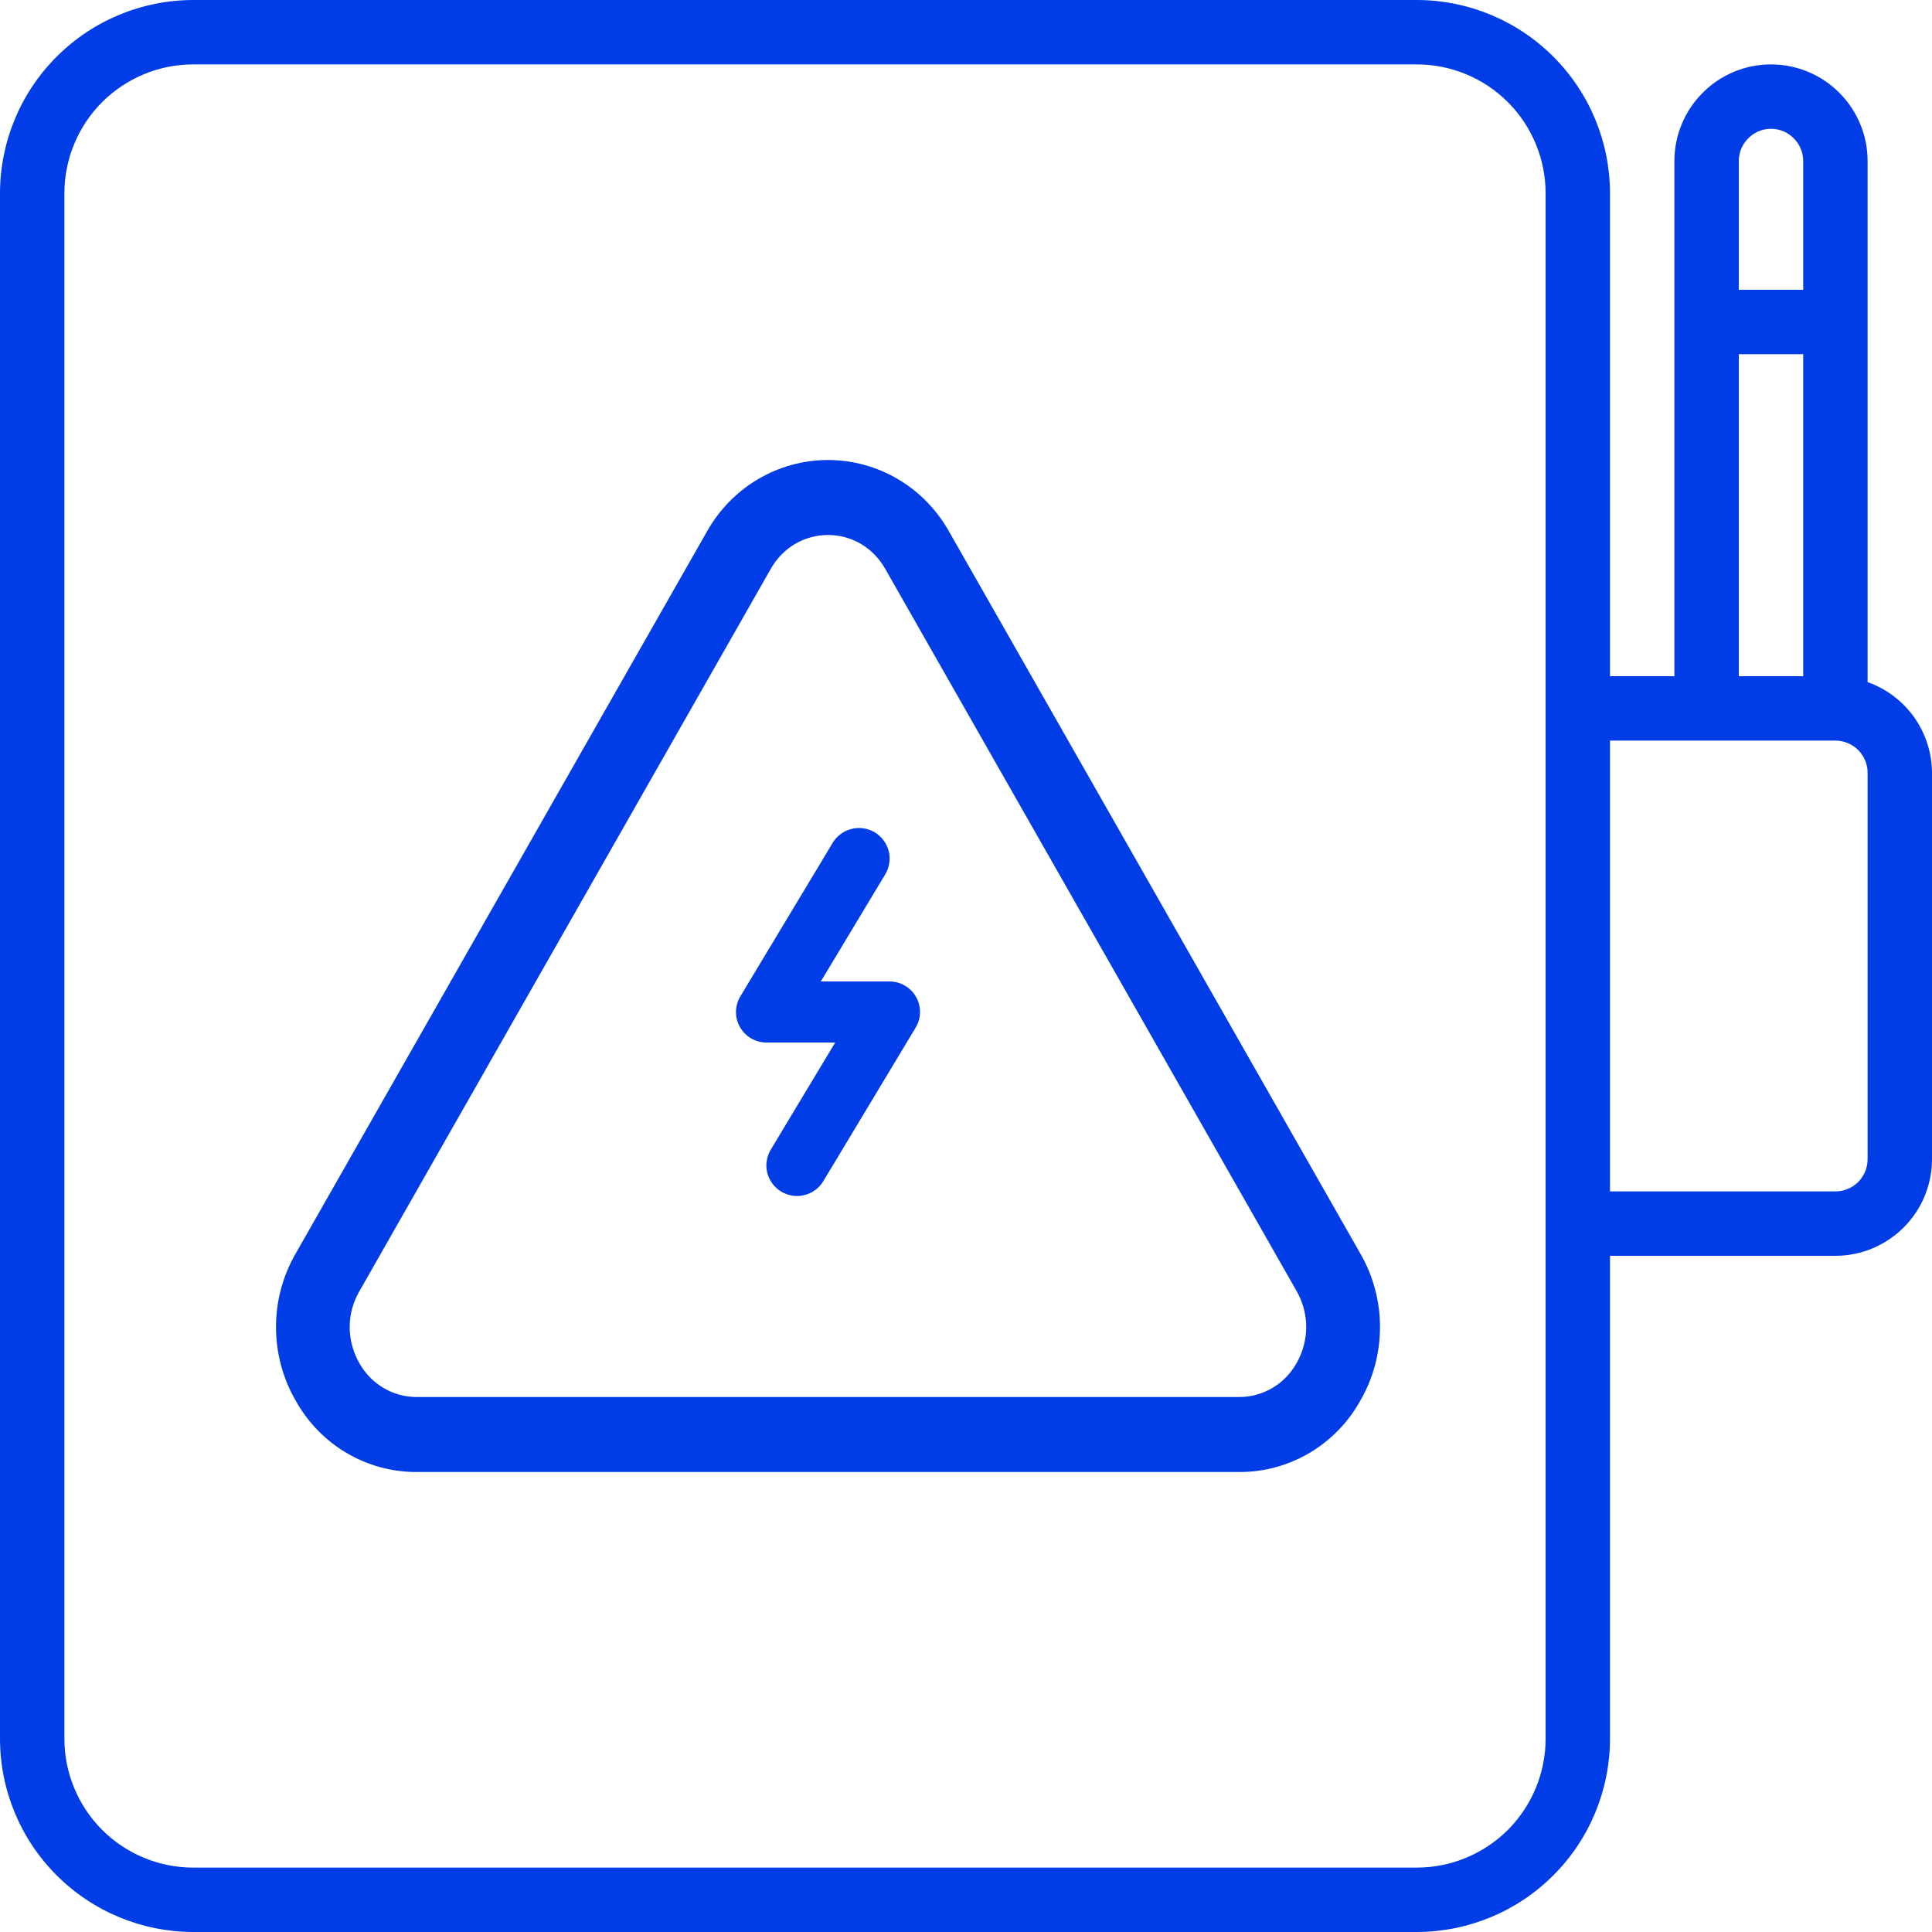 <svg width="21" height="21" viewBox="0 0 21 21" fill="none" xmlns="http://www.w3.org/2000/svg">
<g clip-path="url(#clip0_259_57)">
<path d="M20.3 7.414V1.75C20.3 1.472 20.189 1.204 19.992 1.008C19.796 0.811 19.529 0.7 19.25 0.7C18.971 0.7 18.704 0.811 18.508 1.008C18.311 1.204 18.2 1.472 18.2 1.75V7.35H17.5V2.1C17.499 1.543 17.278 1.009 16.884 0.616C16.491 0.222 15.957 0.001 15.4 0L2.1 0C1.543 0.001 1.009 0.222 0.616 0.616C0.222 1.009 0.001 1.543 0 2.1L0 18.9C0.001 19.457 0.222 19.991 0.616 20.384C1.009 20.778 1.543 20.999 2.1 21H15.4C15.957 20.999 16.491 20.778 16.884 20.384C17.278 19.991 17.499 19.457 17.5 18.9V13.65H19.95C20.229 13.65 20.495 13.539 20.692 13.342C20.889 13.146 21 12.879 21 12.6V8.4C20.999 8.184 20.931 7.973 20.806 7.796C20.681 7.62 20.504 7.487 20.3 7.414ZM16.8 18.9C16.8 19.271 16.652 19.627 16.39 19.89C16.127 20.152 15.771 20.3 15.4 20.3H2.1C1.729 20.3 1.373 20.152 1.11 19.89C0.848 19.627 0.7 19.271 0.7 18.9V2.1C0.7 1.729 0.848 1.373 1.11 1.11C1.373 0.848 1.729 0.7 2.1 0.7H15.4C15.771 0.7 16.127 0.848 16.39 1.11C16.652 1.373 16.8 1.729 16.8 2.1V18.9ZM19.25 1.4C19.343 1.4 19.432 1.437 19.497 1.503C19.563 1.568 19.6 1.657 19.6 1.75V3.15H18.9V1.75C18.9 1.657 18.937 1.568 19.003 1.503C19.068 1.437 19.157 1.4 19.25 1.4ZM18.9 3.85H19.6V7.35H18.9V3.85ZM20.3 12.6C20.3 12.693 20.263 12.782 20.198 12.848C20.132 12.913 20.043 12.95 19.95 12.95H17.5V8.05H19.95C20.043 8.05 20.132 8.087 20.198 8.153C20.263 8.218 20.3 8.307 20.3 8.4V12.6Z" fill="#003DE6"/>
<path d="M4.528 16H13.472C13.74 16.001 14.003 15.929 14.235 15.792C14.466 15.655 14.658 15.457 14.789 15.219C14.928 14.978 15 14.703 15 14.423C15 14.143 14.926 13.868 14.787 13.627L10.315 5.776C10.182 5.54 9.991 5.344 9.76 5.208C9.529 5.072 9.267 5 9 5C8.733 5 8.471 5.072 8.24 5.208C8.009 5.344 7.818 5.54 7.685 5.776L3.213 13.627C3.074 13.868 3 14.143 3 14.423C3 14.703 3.072 14.978 3.211 15.219C3.342 15.457 3.534 15.655 3.765 15.792C3.997 15.929 4.26 16.001 4.528 16ZM3.906 14.036L8.377 6.185C8.44 6.073 8.53 5.979 8.639 5.914C8.749 5.849 8.873 5.815 9 5.815C9.127 5.815 9.251 5.849 9.361 5.914C9.47 5.979 9.56 6.073 9.623 6.185L14.095 14.036C14.162 14.154 14.198 14.288 14.198 14.425C14.198 14.561 14.162 14.695 14.095 14.813C14.033 14.926 13.942 15.02 13.833 15.085C13.723 15.15 13.599 15.185 13.472 15.185H4.528C4.401 15.185 4.276 15.151 4.166 15.085C4.057 15.02 3.966 14.926 3.904 14.813C3.837 14.695 3.801 14.561 3.801 14.424C3.801 14.288 3.837 14.154 3.906 14.036Z" fill="#003DE6"/>
<path d="M8.333 11.332H9.078L8.381 12.491C8.357 12.529 8.342 12.57 8.335 12.614C8.327 12.658 8.329 12.702 8.339 12.745C8.35 12.788 8.368 12.828 8.395 12.864C8.421 12.9 8.454 12.93 8.492 12.953C8.53 12.975 8.572 12.99 8.616 12.997C8.66 13.003 8.704 13.001 8.747 12.989C8.79 12.978 8.83 12.959 8.865 12.932C8.901 12.905 8.93 12.872 8.952 12.834L9.952 11.171C9.983 11.121 9.999 11.063 10 11.004C10.001 10.945 9.986 10.887 9.957 10.836C9.928 10.785 9.886 10.742 9.835 10.713C9.784 10.683 9.726 10.668 9.667 10.668H8.922L9.619 9.509C9.643 9.471 9.658 9.43 9.665 9.386C9.673 9.342 9.671 9.298 9.661 9.255C9.65 9.212 9.632 9.172 9.605 9.136C9.579 9.1 9.546 9.07 9.508 9.047C9.47 9.025 9.428 9.01 9.384 9.003C9.34 8.997 9.296 9 9.253 9.011C9.21 9.022 9.17 9.041 9.135 9.068C9.099 9.095 9.07 9.128 9.048 9.166L8.048 10.829C8.017 10.879 8.001 10.937 8 10.996C7.999 11.055 8.014 11.113 8.043 11.164C8.072 11.215 8.114 11.258 8.165 11.287C8.216 11.317 8.274 11.332 8.333 11.332Z" fill="#003DE6"/>
</g>
<defs>
<clipPath id="clip0_259_57">
<rect width="21" height="21" fill="white"/>
</clipPath>
</defs>
</svg>
